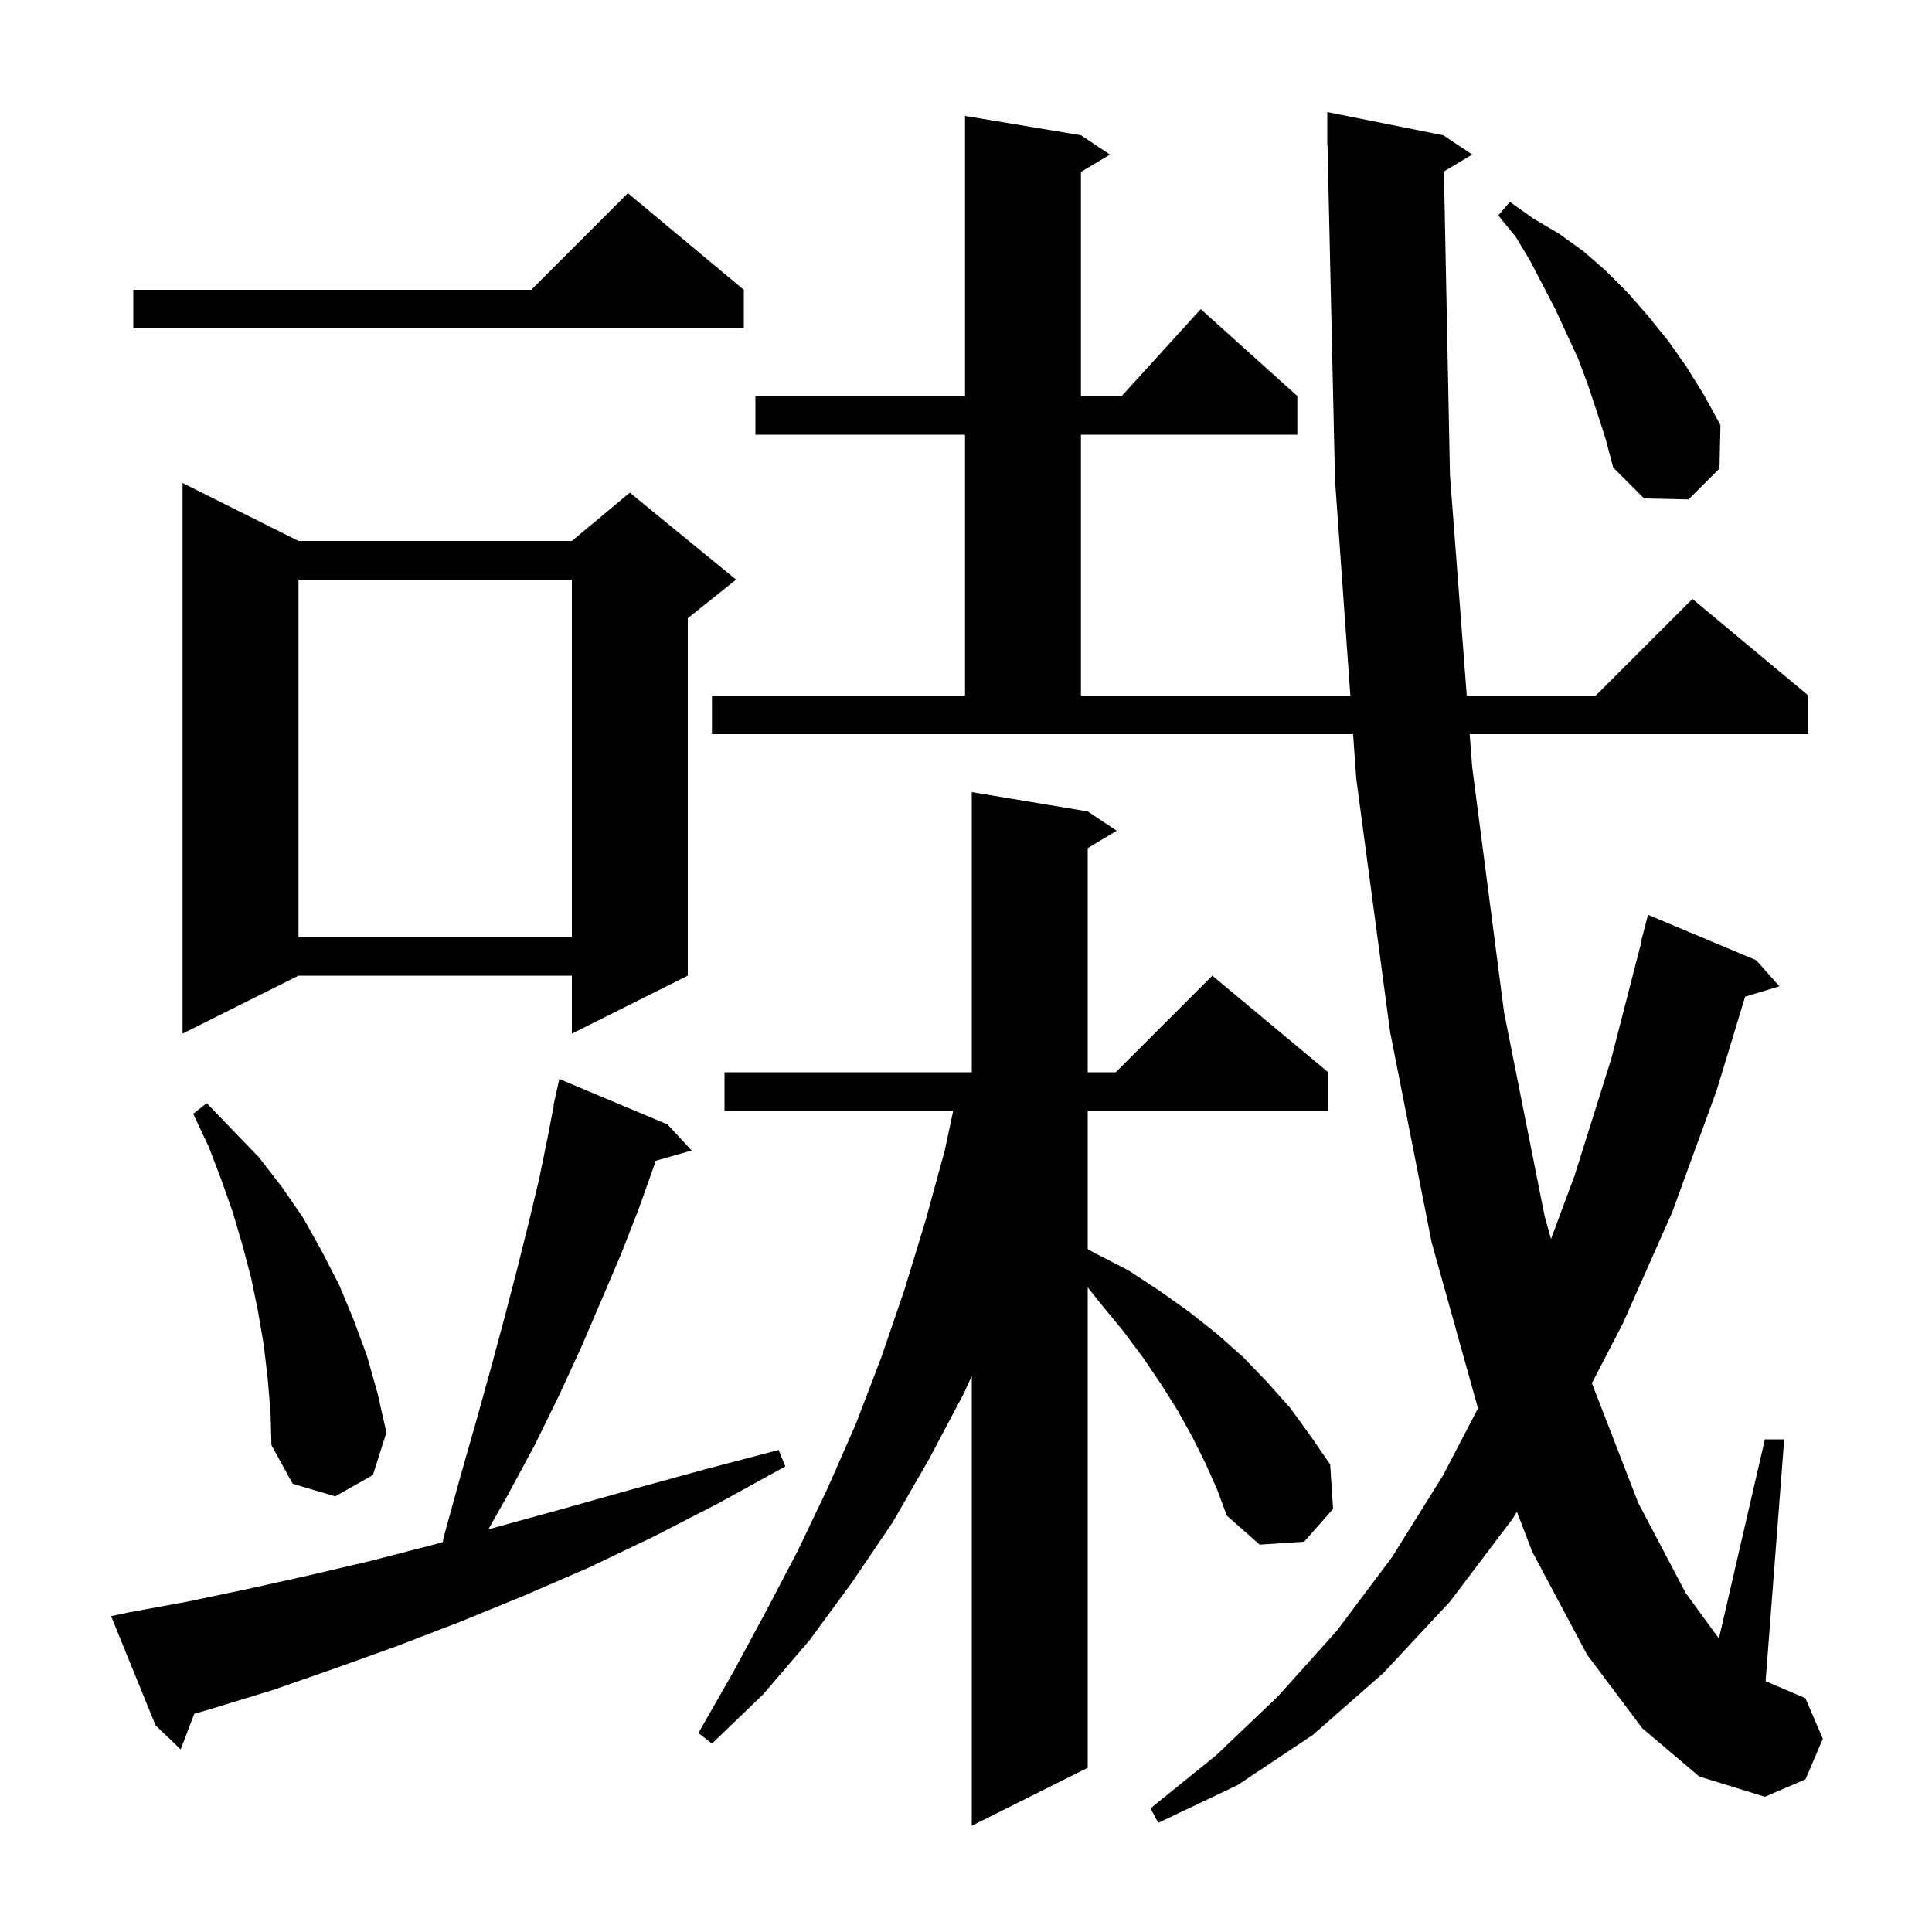 <svg xmlns="http://www.w3.org/2000/svg" xmlns:xlink="http://www.w3.org/1999/xlink" version="1.1" baseProfile="full" viewBox="0 0 200 200" width="200" height="200"><g fill="currentColor"><path d="M 124.8 151.5 L 123.4 148.7 L 121.9 146.0 L 120.2 143.3 L 118.3 140.5 L 116.2 137.7 L 113.9 134.9 L 112.6 133.261 L 112.6 183.0 L 100.6 189.0 L 100.6 142.425 L 99.8 144.2 L 96.2 151.0 L 92.4 157.6 L 88.2 163.8 L 83.8 169.8 L 79.0 175.4 L 73.7 180.5 L 72.3 179.4 L 75.9 173.1 L 79.3 166.8 L 82.6 160.5 L 85.7 154.0 L 88.6 147.4 L 91.2 140.6 L 93.6 133.6 L 95.8 126.4 L 97.8 119.1 L 98.674 115.0 L 75.0 115.0 L 75.0 111.0 L 100.6 111.0 L 100.6 82.0 L 112.6 84.0 L 115.6 86.0 L 112.6 87.8 L 112.6 111.0 L 115.5 111.0 L 125.5 101.0 L 137.5 111.0 L 137.5 115.0 L 112.6 115.0 L 112.6 129.309 L 113.3 129.7 L 116.8 131.5 L 120.0 133.6 L 123.1 135.8 L 126.0 138.1 L 128.7 140.5 L 131.2 143.1 L 133.6 145.8 L 135.7 148.7 L 137.7 151.6 L 138.0 156.2 L 135.0 159.6 L 130.4 159.9 L 127.0 156.9 L 126.0 154.2 Z M 149.475 17.755 L 150.1 49.2 L 151.836 72.0 L 165.2 72.0 L 175.2 62.0 L 187.2 72.0 L 187.2 76.0 L 152.141 76.0 L 152.4 79.4 L 155.7 104.8 L 159.9 125.9 L 160.561 128.262 L 163.0 121.7 L 166.8 109.6 L 169.941 97.407 L 169.9 97.4 L 170.6 94.7 L 181.8 99.4 L 184.2 102.1 L 180.653 103.177 L 177.7 112.9 L 173.1 125.5 L 168.0 137.0 L 164.789 143.188 L 169.6 155.6 L 174.5 164.9 L 177.941 169.622 L 182.7 149.0 L 184.7 149.0 L 182.774 174.032 L 186.9 175.8 L 188.7 180.0 L 186.9 184.2 L 182.7 186.0 L 175.9 183.9 L 170.0 178.9 L 164.3 171.3 L 158.6 160.6 L 157.03 156.5 L 156.6 157.2 L 150.1 165.8 L 143.2 173.2 L 135.9 179.6 L 128.1 184.8 L 119.9 188.7 L 119.1 187.2 L 125.9 181.7 L 132.3 175.6 L 138.4 168.8 L 144.1 161.2 L 149.4 152.7 L 153.002 145.79 L 148.2 128.6 L 143.9 106.8 L 140.4 80.6 L 140.072 76.0 L 73.7 76.0 L 73.7 72.0 L 99.9 72.0 L 99.9 45.0 L 78.2 45.0 L 78.2 41.0 L 99.9 41.0 L 99.9 12.0 L 111.9 14.0 L 114.9 16.0 L 111.9 17.8 L 111.9 41.0 L 116.118 41.0 L 124.3 32.0 L 134.3 41.0 L 134.3 45.0 L 111.9 45.0 L 111.9 72.0 L 139.788 72.0 L 138.2 49.7 L 137.422 14.998 L 137.4 15.0 L 137.4 11.6 L 149.4 14.0 L 152.4 16.0 Z M 13.4 166.9 L 19.4 165.8 L 25.6 164.5 L 31.9 163.1 L 38.3 161.6 L 44.9 159.9 L 45.819 159.643 L 46.1 158.5 L 47.7 152.7 L 49.3 147.1 L 50.8 141.7 L 52.2 136.5 L 53.5 131.5 L 54.7 126.7 L 55.8 122.1 L 56.7 117.7 L 57.328 114.405 L 57.3 114.4 L 57.9 111.7 L 69.1 116.4 L 71.6 119.1 L 67.874 120.164 L 67.7 120.7 L 66.1 125.2 L 64.3 129.8 L 62.3 134.5 L 60.2 139.4 L 57.9 144.4 L 55.4 149.5 L 52.6 154.7 L 50.55 158.321 L 51.7 158.0 L 58.6 156.1 L 65.7 154.1 L 73.0 152.1 L 80.6 150.1 L 81.3 151.8 L 74.4 155.6 L 67.6 159.1 L 60.9 162.3 L 54.2 165.2 L 47.6 167.9 L 41.1 170.4 L 34.7 172.7 L 28.4 174.9 L 22.2 176.8 L 20.108 177.417 L 18.7 181.1 L 16.1 178.6 L 11.5 167.3 Z M 27.7 142.6 L 27.3 139.2 L 26.7 135.7 L 26.0 132.3 L 25.1 128.9 L 24.1 125.5 L 22.9 122.1 L 21.6 118.7 L 20.0 115.3 L 21.4 114.2 L 26.8 119.8 L 29.2 122.9 L 31.4 126.1 L 33.3 129.5 L 35.1 133.0 L 36.6 136.6 L 38.0 140.4 L 39.1 144.3 L 40.0 148.3 L 38.6 152.7 L 34.7 154.9 L 30.3 153.6 L 28.1 149.6 L 28.0 146.1 Z M 30.9 56.0 L 59.2 56.0 L 65.2 51.0 L 76.2 60.0 L 71.2 64.0 L 71.2 101.0 L 59.2 107.0 L 59.2 101.0 L 30.9 101.0 L 18.9 107.0 L 18.9 50.0 Z M 30.9 60.0 L 30.9 97.0 L 59.2 97.0 L 59.2 60.0 Z M 165.3 42.6 L 164.4 39.9 L 163.4 37.2 L 161.0 32.0 L 158.4 27.0 L 156.9 24.5 L 155.1 22.3 L 156.3 20.9 L 158.7 22.6 L 161.4 24.2 L 163.9 26.0 L 166.2 28.0 L 168.5 30.3 L 170.6 32.7 L 172.7 35.3 L 174.6 38.0 L 176.4 40.9 L 178.1 44.0 L 178.0 48.5 L 174.8 51.7 L 170.2 51.6 L 167.0 48.4 L 166.2 45.4 Z M 77.0 30.0 L 77.0 34.0 L 13.8 34.0 L 13.8 30.0 L 55.0 30.0 L 65.0 20.0 Z "/></g></svg>